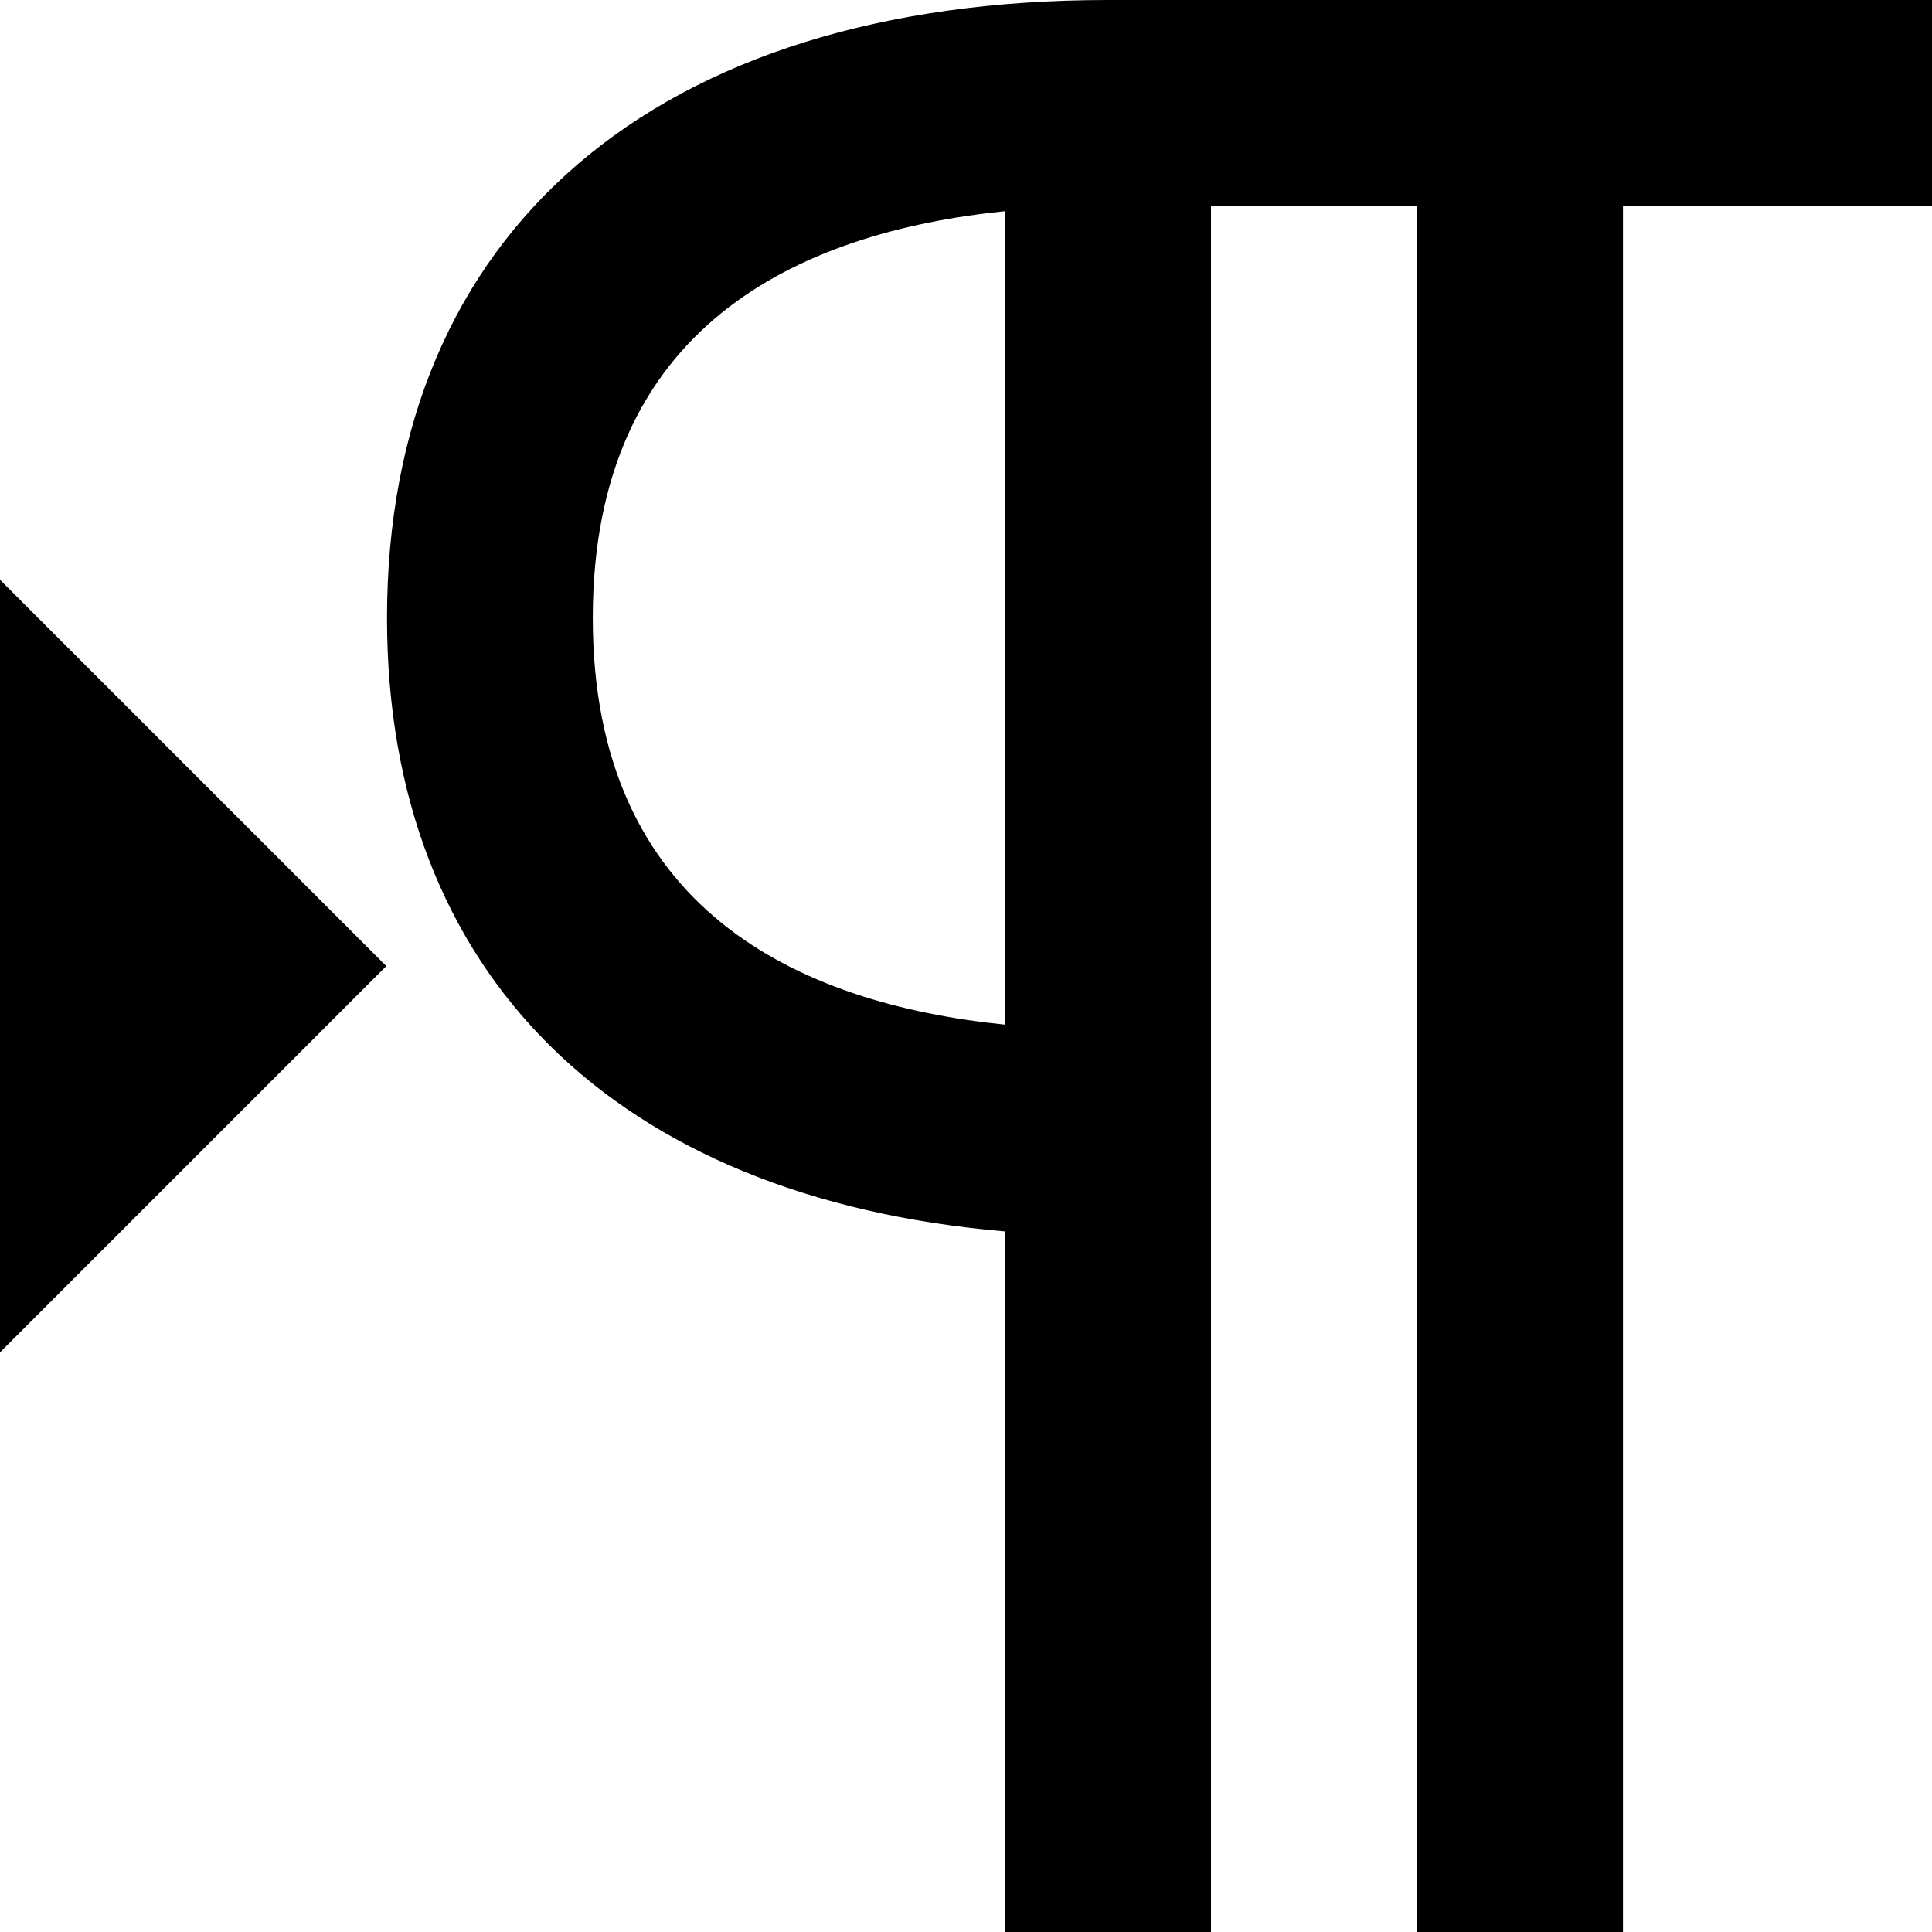 <svg xmlns="http://www.w3.org/2000/svg" width="500" height="500" viewBox="0 0 132.29 132.29">
  <path d="M0 92.6V39.7l26.45 26.45zm111.13 39.7V14.1h21.16V0H75.86C44.94 0 26.5 15.82 26.5 42.32c0 24.4 15.69 39.73 42.32 42v47.97h14.1V14.11h14.11v118.18zM40.59 42.31c0-19.97 14.07-26.4 28.22-27.85v55.7c-14.15-1.44-28.22-7.88-28.22-27.85z" fill="#000"/>
</svg>
